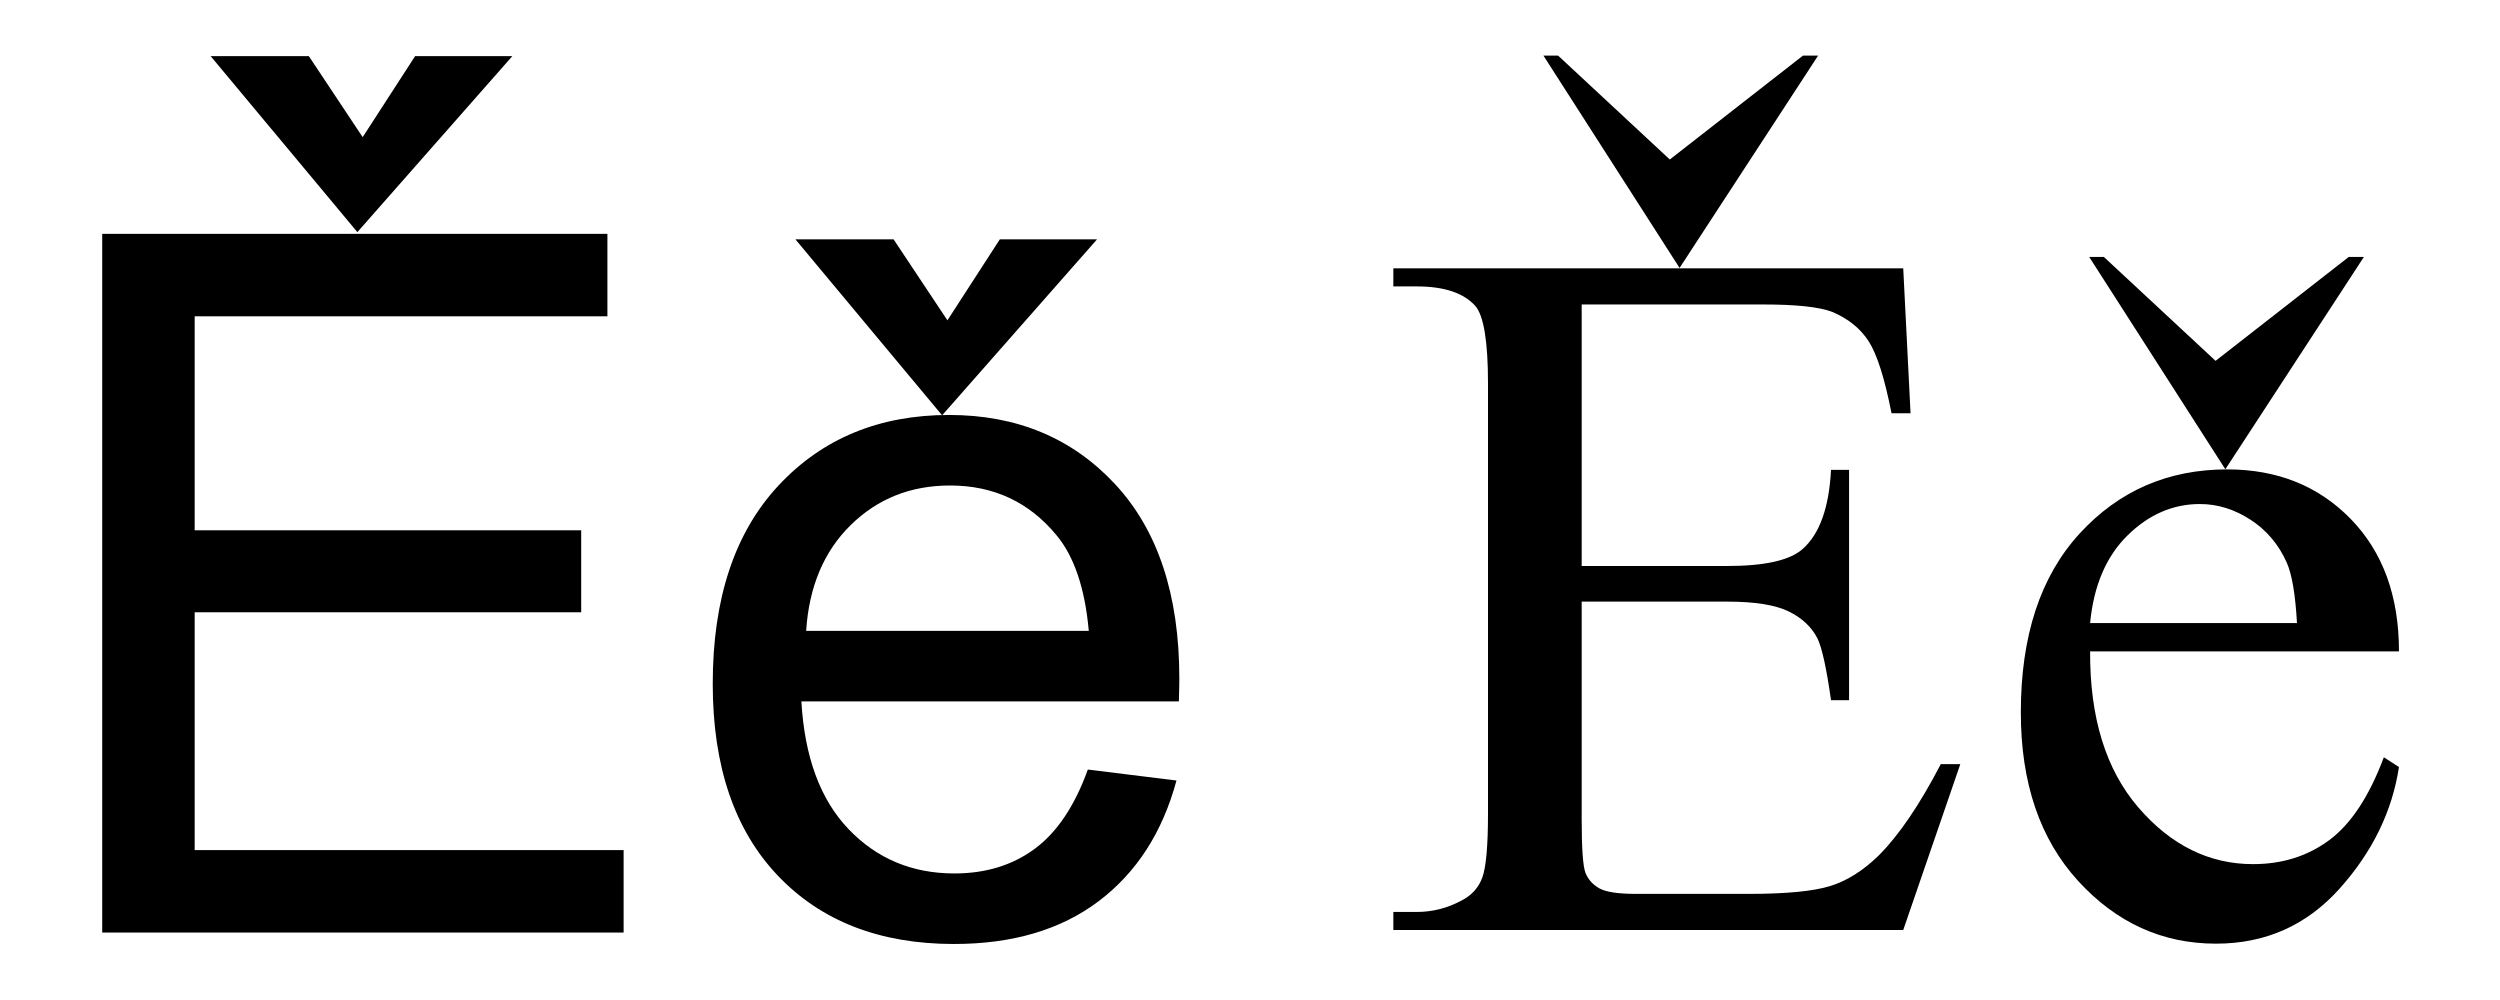 <?xml version="1.0" encoding="UTF-8" standalone="no"?>
<!-- Created with Inkscape (http://www.inkscape.org/) -->
<svg
   xmlns:dc="http://purl.org/dc/elements/1.1/"
   xmlns:cc="http://creativecommons.org/ns#"
   xmlns:rdf="http://www.w3.org/1999/02/22-rdf-syntax-ns#"
   xmlns:svg="http://www.w3.org/2000/svg"
   xmlns="http://www.w3.org/2000/svg"
   xmlns:sodipodi="http://sodipodi.sourceforge.net/DTD/sodipodi-0.dtd"
   xmlns:inkscape="http://www.inkscape.org/namespaces/inkscape"
   width="1000"
   height="400"
   id="svg2"
   version="1.1"
   sodipodi:version="0.32"
   inkscape:version="0.46"
   sodipodi:docname="Latin_alphabet_E_with_caron.svg"
   inkscape:output_extension="org.inkscape.output.svg.inkscape">
  <defs
     id="defs15">
    <inkscape:perspective
       sodipodi:type="inkscape:persp3d"
       inkscape:vp_x="0 : 200 : 1"
       inkscape:vp_y="0 : 1000 : 0"
       inkscape:vp_z="1000 : 200 : 1"
       inkscape:persp3d-origin="500 : 133.33333 : 1"
       id="perspective19" />
  </defs>
  <sodipodi:namedview
     inkscape:window-height="979"
     inkscape:window-width="1280"
     inkscape:pageshadow="2"
     inkscape:pageopacity="0.0"
     guidetolerance="10.0"
     gridtolerance="10.0"
     objecttolerance="10.0"
     borderopacity="1.0"
     bordercolor="#666666"
     pagecolor="#ffffff"
     id="base"
     showgrid="false"
     inkscape:zoom="1.181"
     inkscape:cx="500"
     inkscape:cy="279.3176"
     inkscape:window-x="-4"
     inkscape:window-y="-4"
     inkscape:current-layer="layer1" />
  <title
     id="title3">E with caron</title>
  <g
     inkscape:label="Layer 1"
     inkscape:groupmode="layer"
     id="layer1"
     transform="translate(0,-652.362)">
    <path
       d="M 40.884,1025.382 L 40.884,745.902 L 242.964,745.902 L 242.964,778.883 L 77.868,778.883 L 77.868,864.481 L 232.478,864.481 L 232.478,897.271 L 77.868,897.271 L 77.868,992.401 L 249.445,992.401 L 249.445,1025.382 L 40.884,1025.382 z"
       id="path2399" />
    <path
       d="M 145.071,707.222 L 123.529,674.813 L 84.257,674.813 L 142.948,745.219 L 204.933,674.813 L 166.042,674.813 L 145.071,707.222 z"
       id="path2421" />
    <path
       id="path2405"
       d="M 435.13,960.183 L 470.589,964.568 C 464.997,985.284 454.639,1001.361 439.515,1012.8 C 424.39,1024.238 405.072,1029.958 381.56,1029.958 C 351.947,1029.958 328.466,1020.839 311.118,1002.601 C 293.77,984.363 285.095,958.785 285.095,925.868 C 285.095,891.806 293.865,865.371 311.404,846.561 C 328.943,827.751 351.693,818.346 379.653,818.346 C 406.724,818.346 428.839,827.56 445.997,845.989 C 463.154,864.418 471.733,890.345 471.733,923.77 C 471.733,925.804 471.67,928.854 471.543,932.921 L 320.555,932.921 C 321.826,955.163 328.117,972.193 339.428,984.013 C 350.739,995.833 364.847,1001.743 381.751,1001.743 C 394.333,1001.743 405.072,998.438 413.969,991.829 C 422.865,985.221 429.919,974.672 435.13,960.183 L 435.13,960.183 zM 322.461,904.706 L 435.511,904.706 C 433.986,887.676 429.665,874.903 422.548,866.387 C 411.618,853.17 397.447,846.561 380.035,846.561 C 364.275,846.561 351.025,851.835 340.286,862.384 C 329.547,872.933 323.605,887.04 322.461,904.706 L 322.461,904.706 z" />
    <path
       d="M 378.969,780.495 L 357.427,748.086 L 318.155,748.086 L 376.846,818.491 L 438.831,748.086 L 399.94,748.086 L 378.969,780.495 z"
       id="path2394" />
    <path
       d="M 632.673,774.149 L 632.673,878.762 L 690.835,878.762 C 705.928,878.763 716.012,876.486 721.087,871.931 C 727.853,865.946 731.626,855.407 732.407,840.313 L 739.629,840.313 L 739.629,932.435 L 732.407,932.435 C 730.585,919.554 728.764,911.292 726.942,907.648 C 724.6,903.094 720.762,899.516 715.427,896.914 C 710.092,894.311 701.895,893.01 690.835,893.01 L 632.673,893.01 L 632.673,980.253 C 632.673,991.963 633.194,999.087 634.235,1001.624 C 635.275,1004.162 637.097,1006.178 639.699,1007.675 C 642.302,1009.171 647.246,1009.919 654.533,1009.919 L 699.423,1009.919 C 714.386,1009.919 725.251,1008.878 732.017,1006.797 C 738.783,1004.715 745.288,1000.616 751.534,994.501 C 759.601,986.433 767.863,974.268 776.321,958.003 L 784.128,958.003 L 761.293,1024.362 L 557.336,1024.362 L 557.336,1017.141 L 566.704,1017.141 C 572.95,1017.141 578.87,1015.644 584.465,1012.652 C 588.629,1010.57 591.459,1007.447 592.955,1003.283 C 594.452,999.12 595.2,990.597 595.2,977.716 L 595.2,805.767 C 595.2,788.983 593.508,778.639 590.125,774.735 C 585.441,769.53 577.634,766.928 566.704,766.928 L 557.336,766.928 L 557.336,759.706 L 761.293,759.706 L 764.22,817.673 L 756.609,817.673 C 753.876,803.751 750.851,794.187 747.533,788.982 C 744.215,783.778 739.303,779.81 732.797,777.077 C 727.593,775.125 718.419,774.15 705.278,774.149 L 632.673,774.149 z"
       id="path2410" />
    <path
       d="M 671.828,759.534 L 727.253,674.591 L 721.203,674.591 L 667.92,716.163 L 623.225,674.591 L 617.37,674.591 L 671.828,759.534 z"
       id="path2431" />
    <path
       id="path2416"
       d="M 836.044,912.918 C 835.914,939.462 842.355,960.28 855.367,975.374 C 868.378,990.467 883.667,998.014 901.232,998.014 C 912.943,998.014 923.124,994.793 931.777,988.353 C 940.43,981.912 947.684,970.885 953.539,955.271 L 959.589,959.174 C 956.857,977 948.92,993.232 935.778,1007.87 C 922.636,1022.508 906.177,1029.827 886.399,1029.827 C 864.93,1029.827 846.551,1021.467 831.263,1004.747 C 815.974,988.027 808.33,965.55 808.33,937.315 C 808.33,906.737 816.169,882.894 831.848,865.783 C 847.527,848.673 867.207,840.118 890.888,840.118 C 910.926,840.118 927.386,846.722 940.267,859.928 C 953.149,873.135 959.589,890.798 959.589,912.918 L 836.044,912.918 zM 836.044,901.598 L 918.798,901.598 C 918.147,890.148 916.781,882.081 914.699,877.396 C 911.446,870.11 906.6,864.385 900.159,860.221 C 893.718,856.057 886.985,853.976 879.959,853.975 C 869.159,853.976 859.498,858.172 850.975,866.564 C 842.453,874.957 837.476,886.635 836.044,901.598 L 836.044,901.598 z" />
    <path
       d="M 890.136,840.072 L 945.561,755.129 L 939.51,755.129 L 886.228,796.701 L 841.533,755.129 L 835.678,755.129 L 890.136,840.072 z"
       id="path2392" />
  </g>
</svg>
